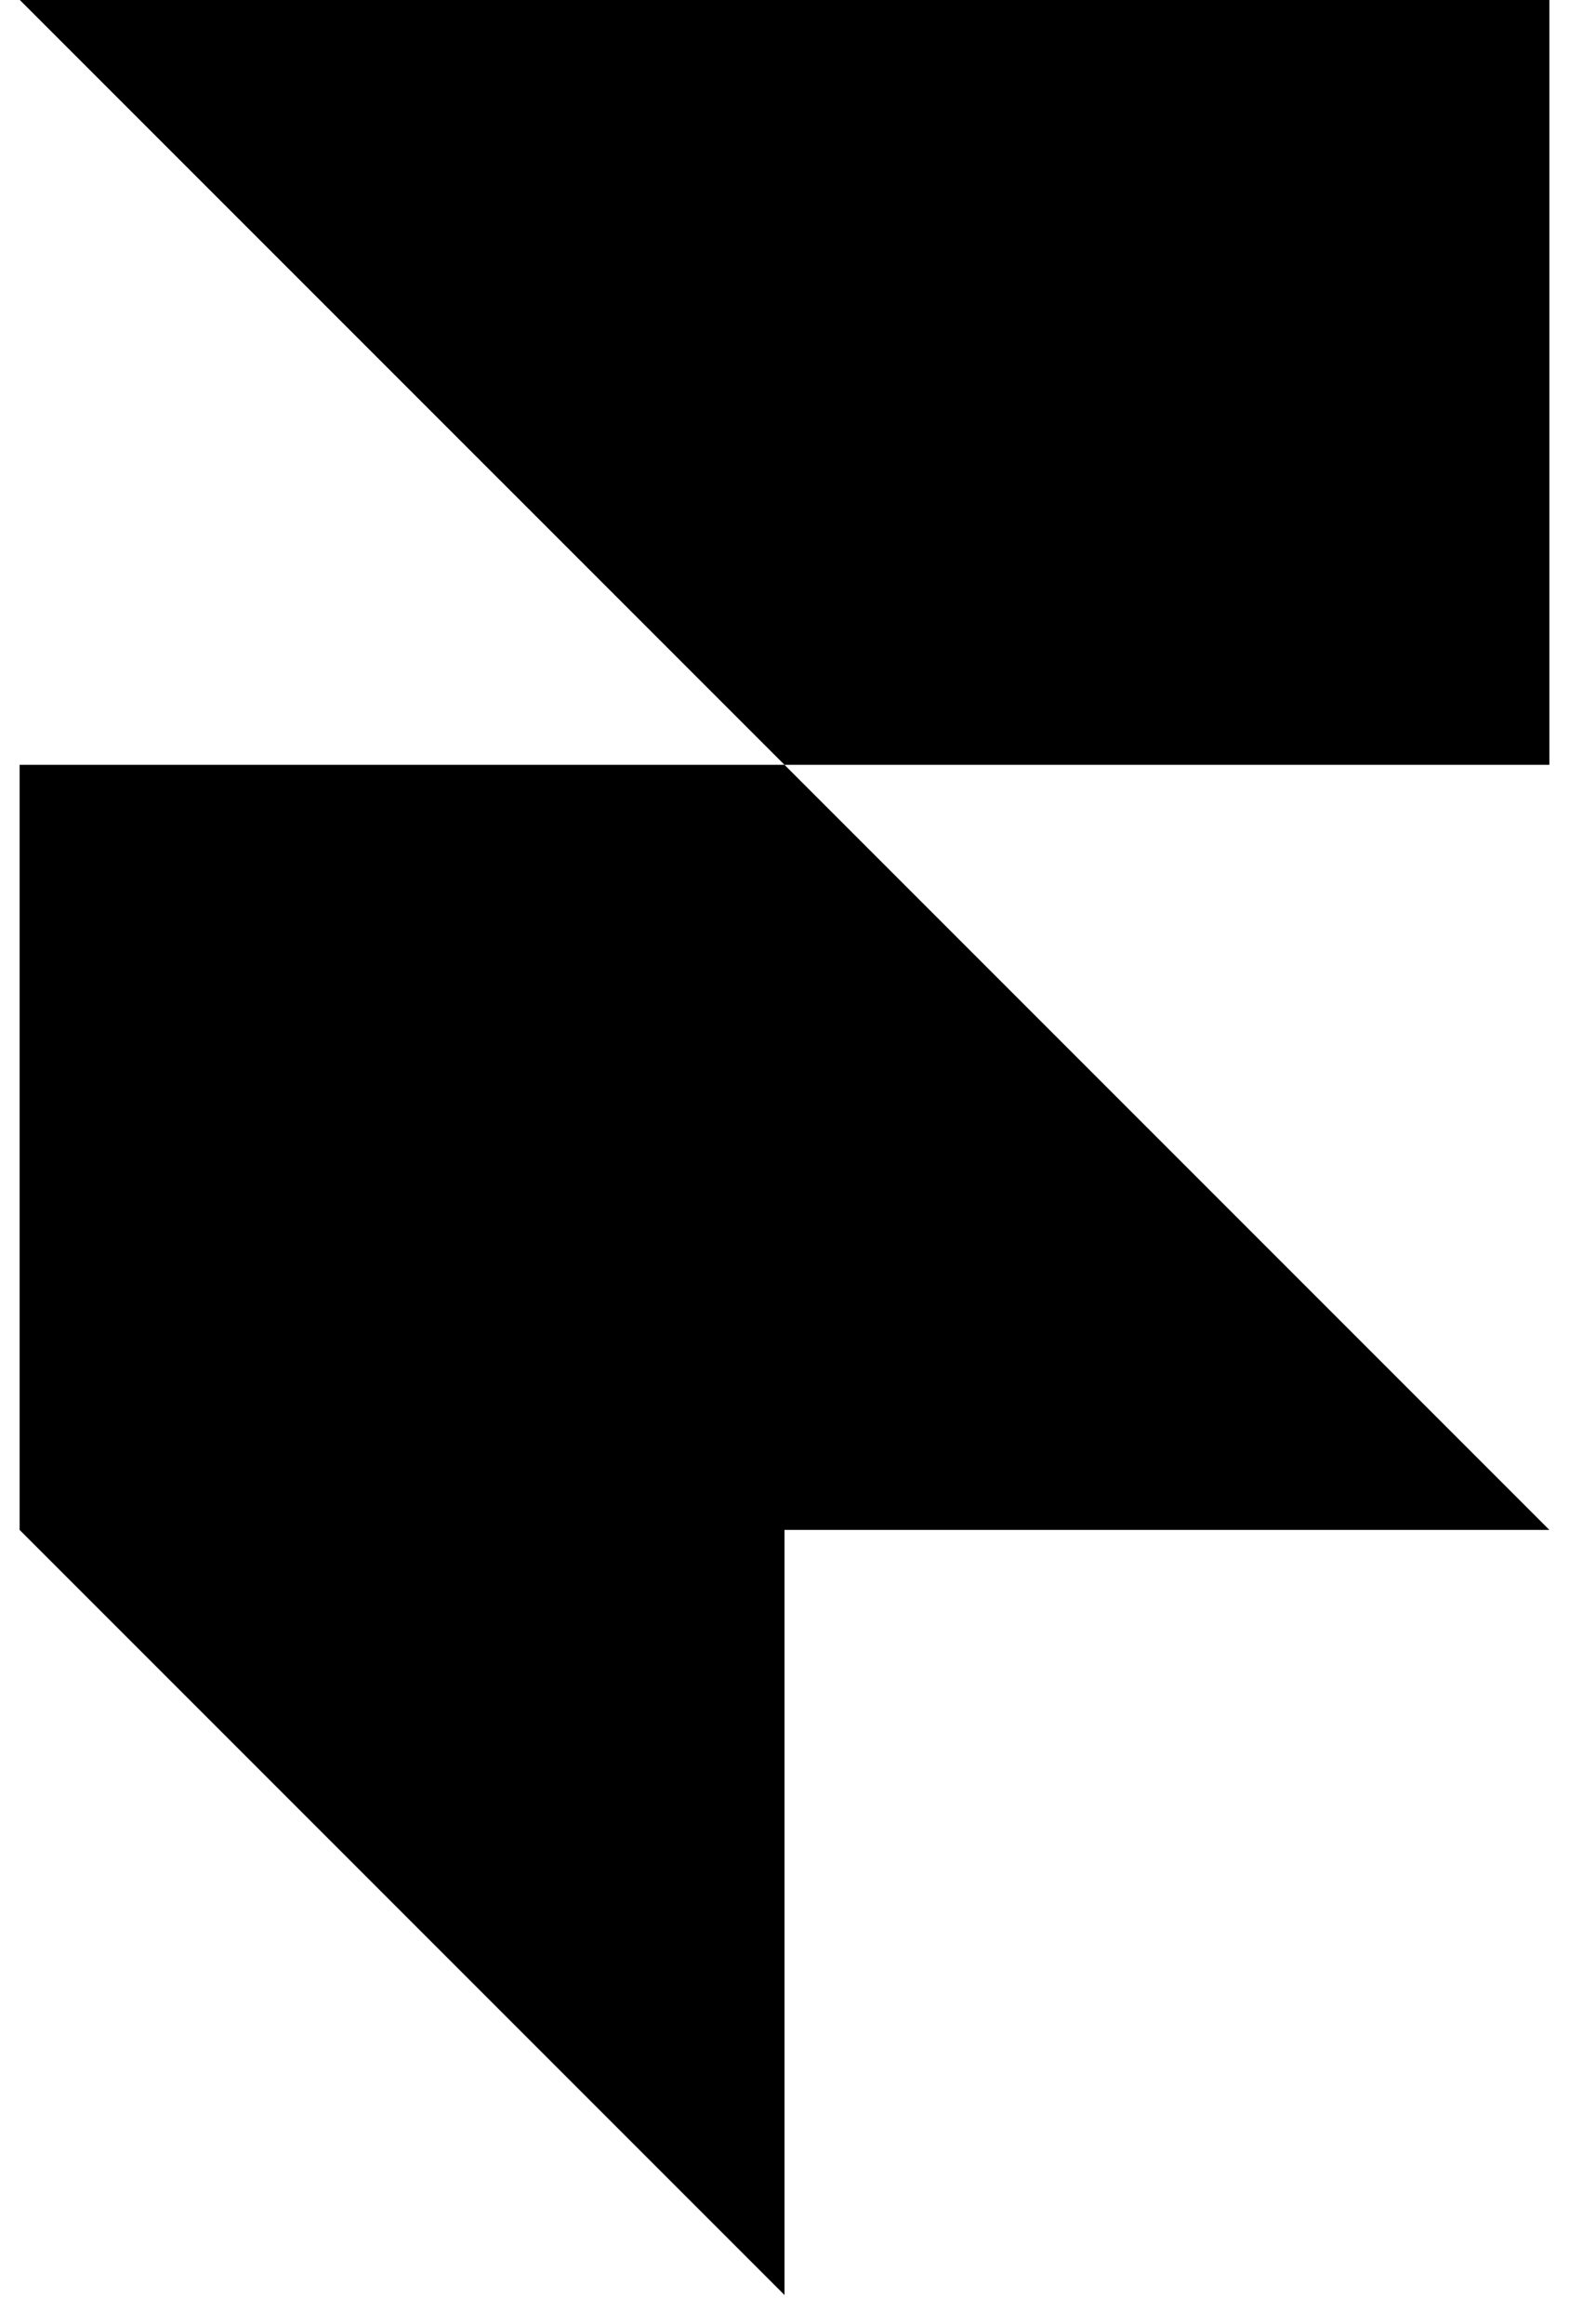 <svg width="52" height="77" viewBox="0 0 52 77" fill="none" xmlns="http://www.w3.org/2000/svg">
<path d="M0.65 -0.008H51.35V25.341H26L0.65 -0.008ZM0.65 25.341H26L51.35 50.691H0.65V25.341ZM0.65 50.691H26V76.041L0.65 50.691Z" fill="black"/>
</svg>
